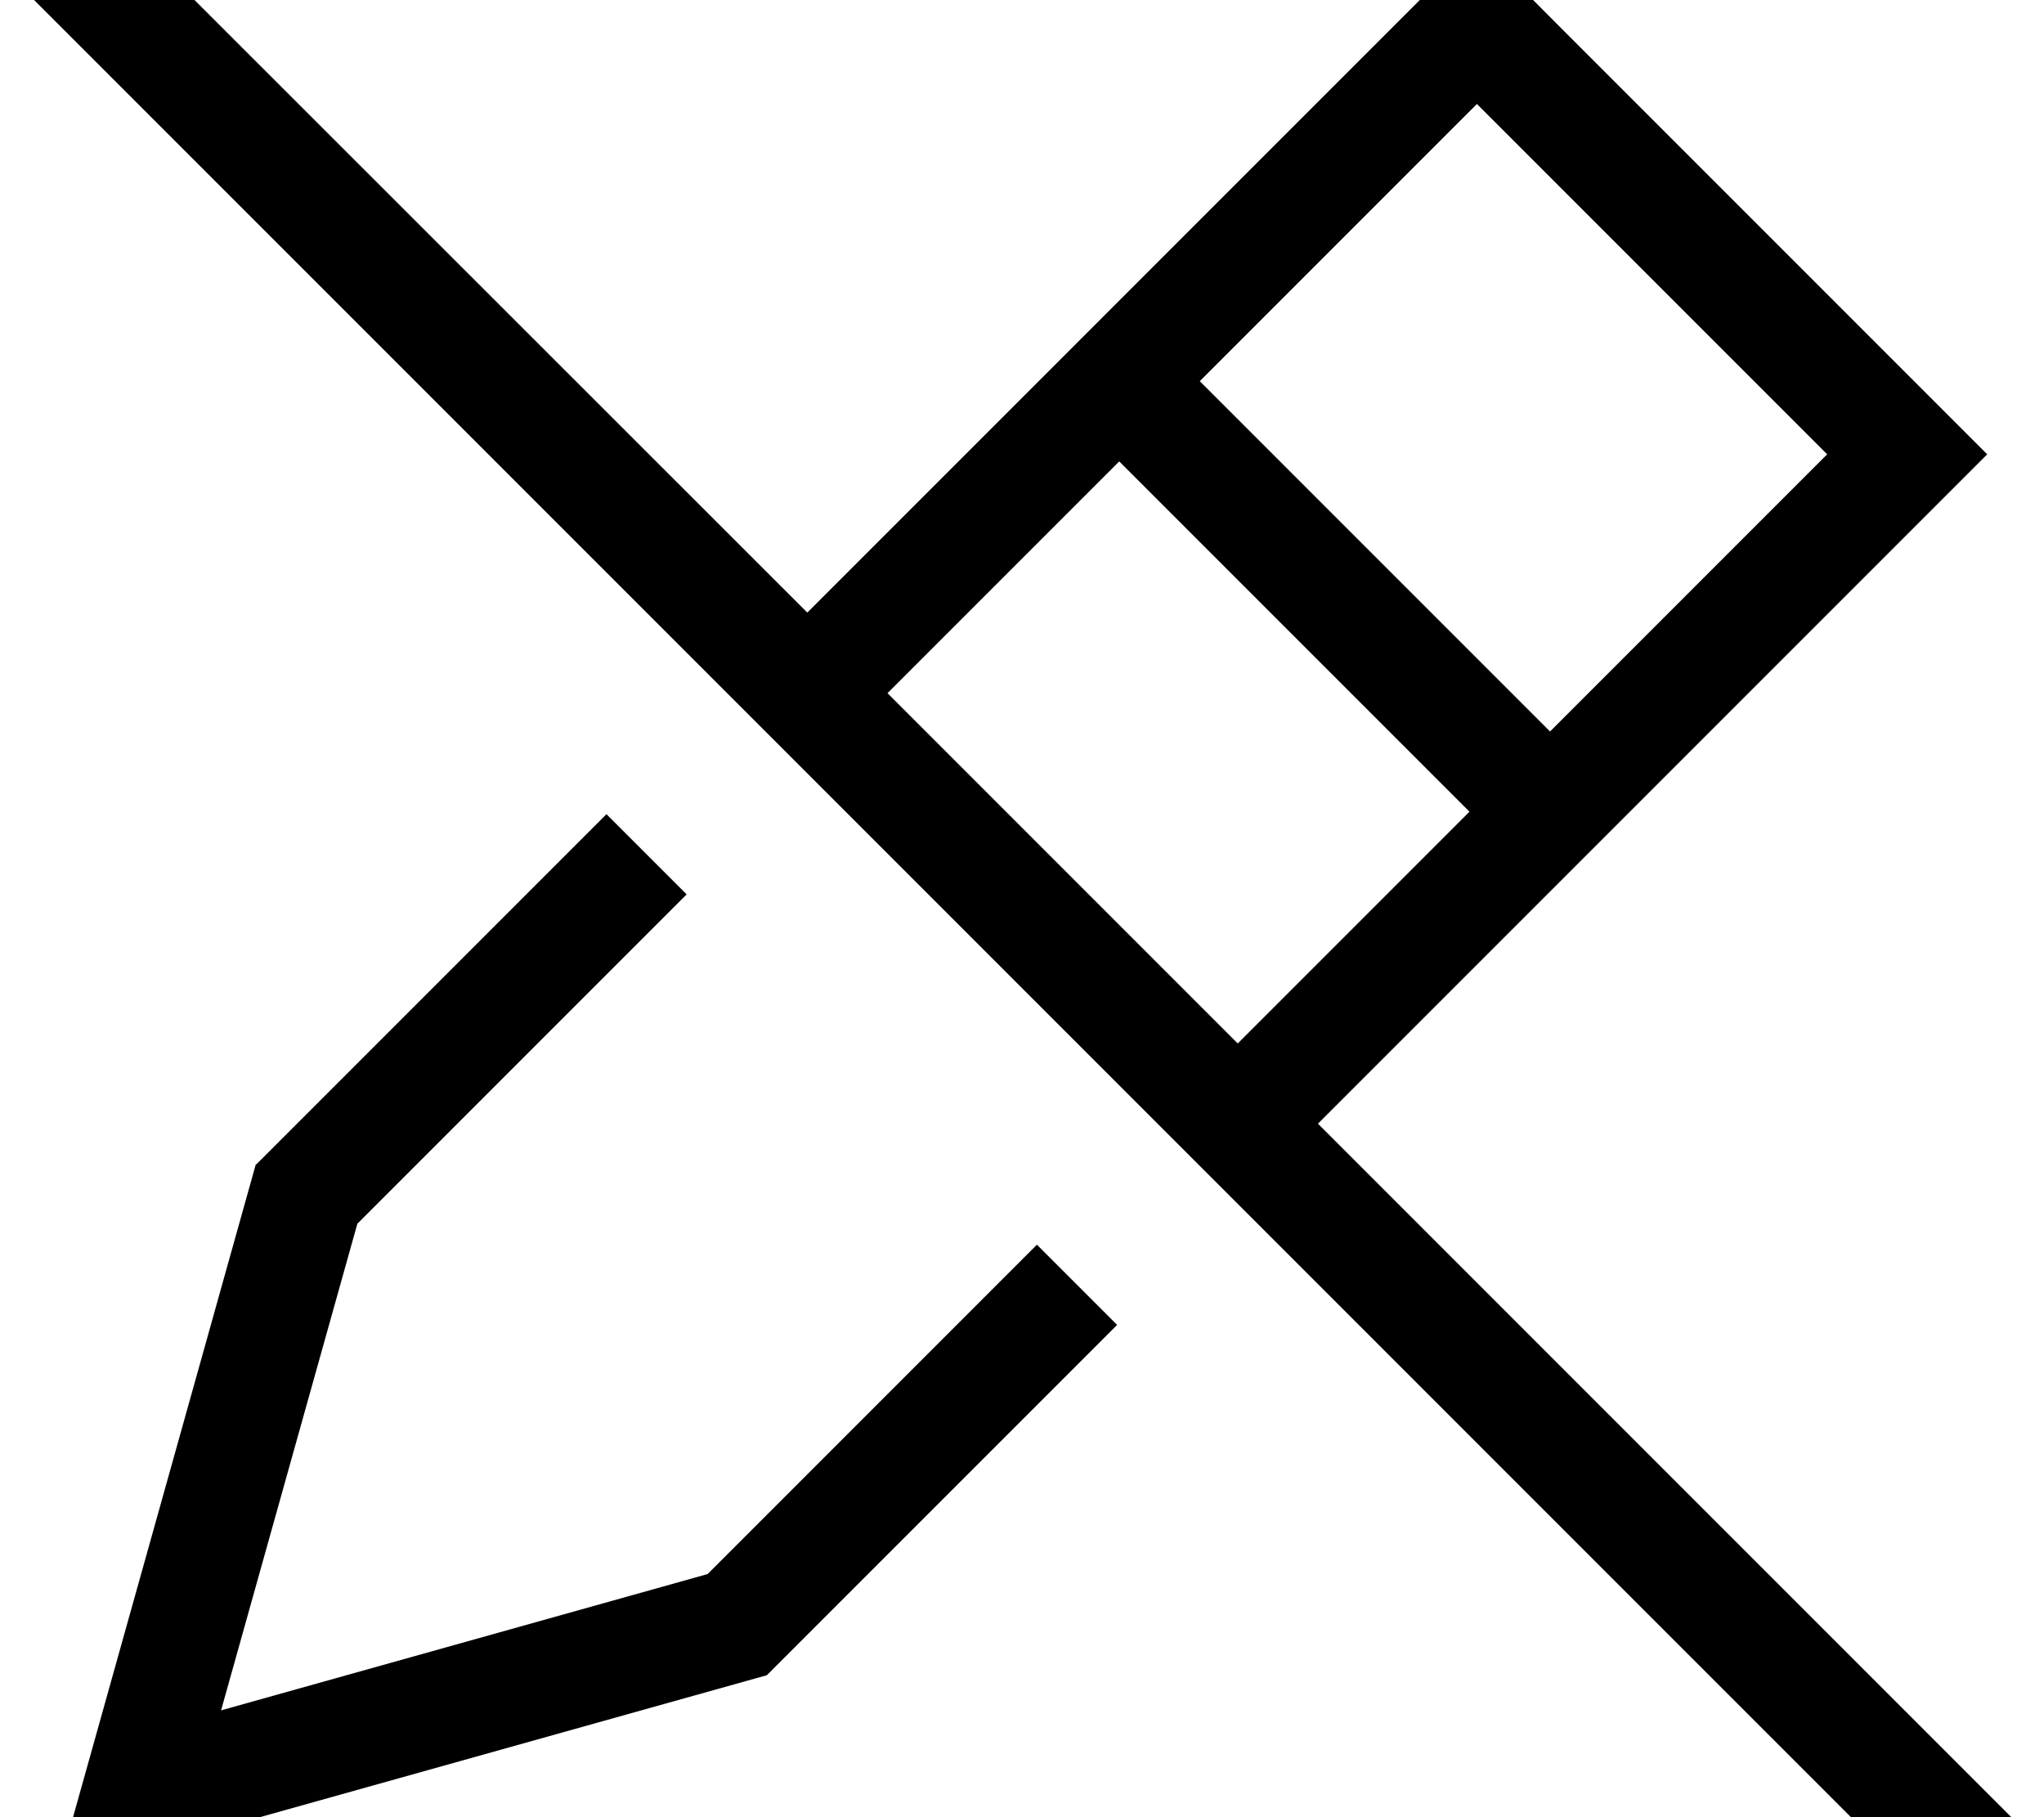 <svg xmlns="http://www.w3.org/2000/svg" viewBox="0 0 576 512"><!--! Font Awesome Pro 7.0.0 by @fontawesome - https://fontawesome.com License - https://fontawesome.com/license (Commercial License) Copyright 2025 Fonticons, Inc. --><path fill="currentColor" d="M35.6-19.2l-11.3-11.3-22.6 22.6 11.3 11.3 527.8 527.8 11.3 11.3 22.6-22.6-11.3-11.3-192-192 166-166 22.6-22.6c-2.4-2.4-42.9-42.9-121.4-121.4L416.1-16 393.5 6.6 227.5 172.6 35.6-19.2zM250.1 195.3l65.3-65.3 98.7 98.7-65.3 65.3-98.7-98.7zM72.1 328c-36.6 130.6-55.2 197.3-56 200 2.7-.8 69.4-19.4 200-56l98.7-98.7-22.6-22.6-92.8 92.8-137.1 38.4 38.4-137.1 92.8-92.8-22.6-22.6-98.7 98.7zM436.8 206.1l-98.7-98.7 78.1-78.1 98.7 98.7-78.1 78.1z"/></svg>